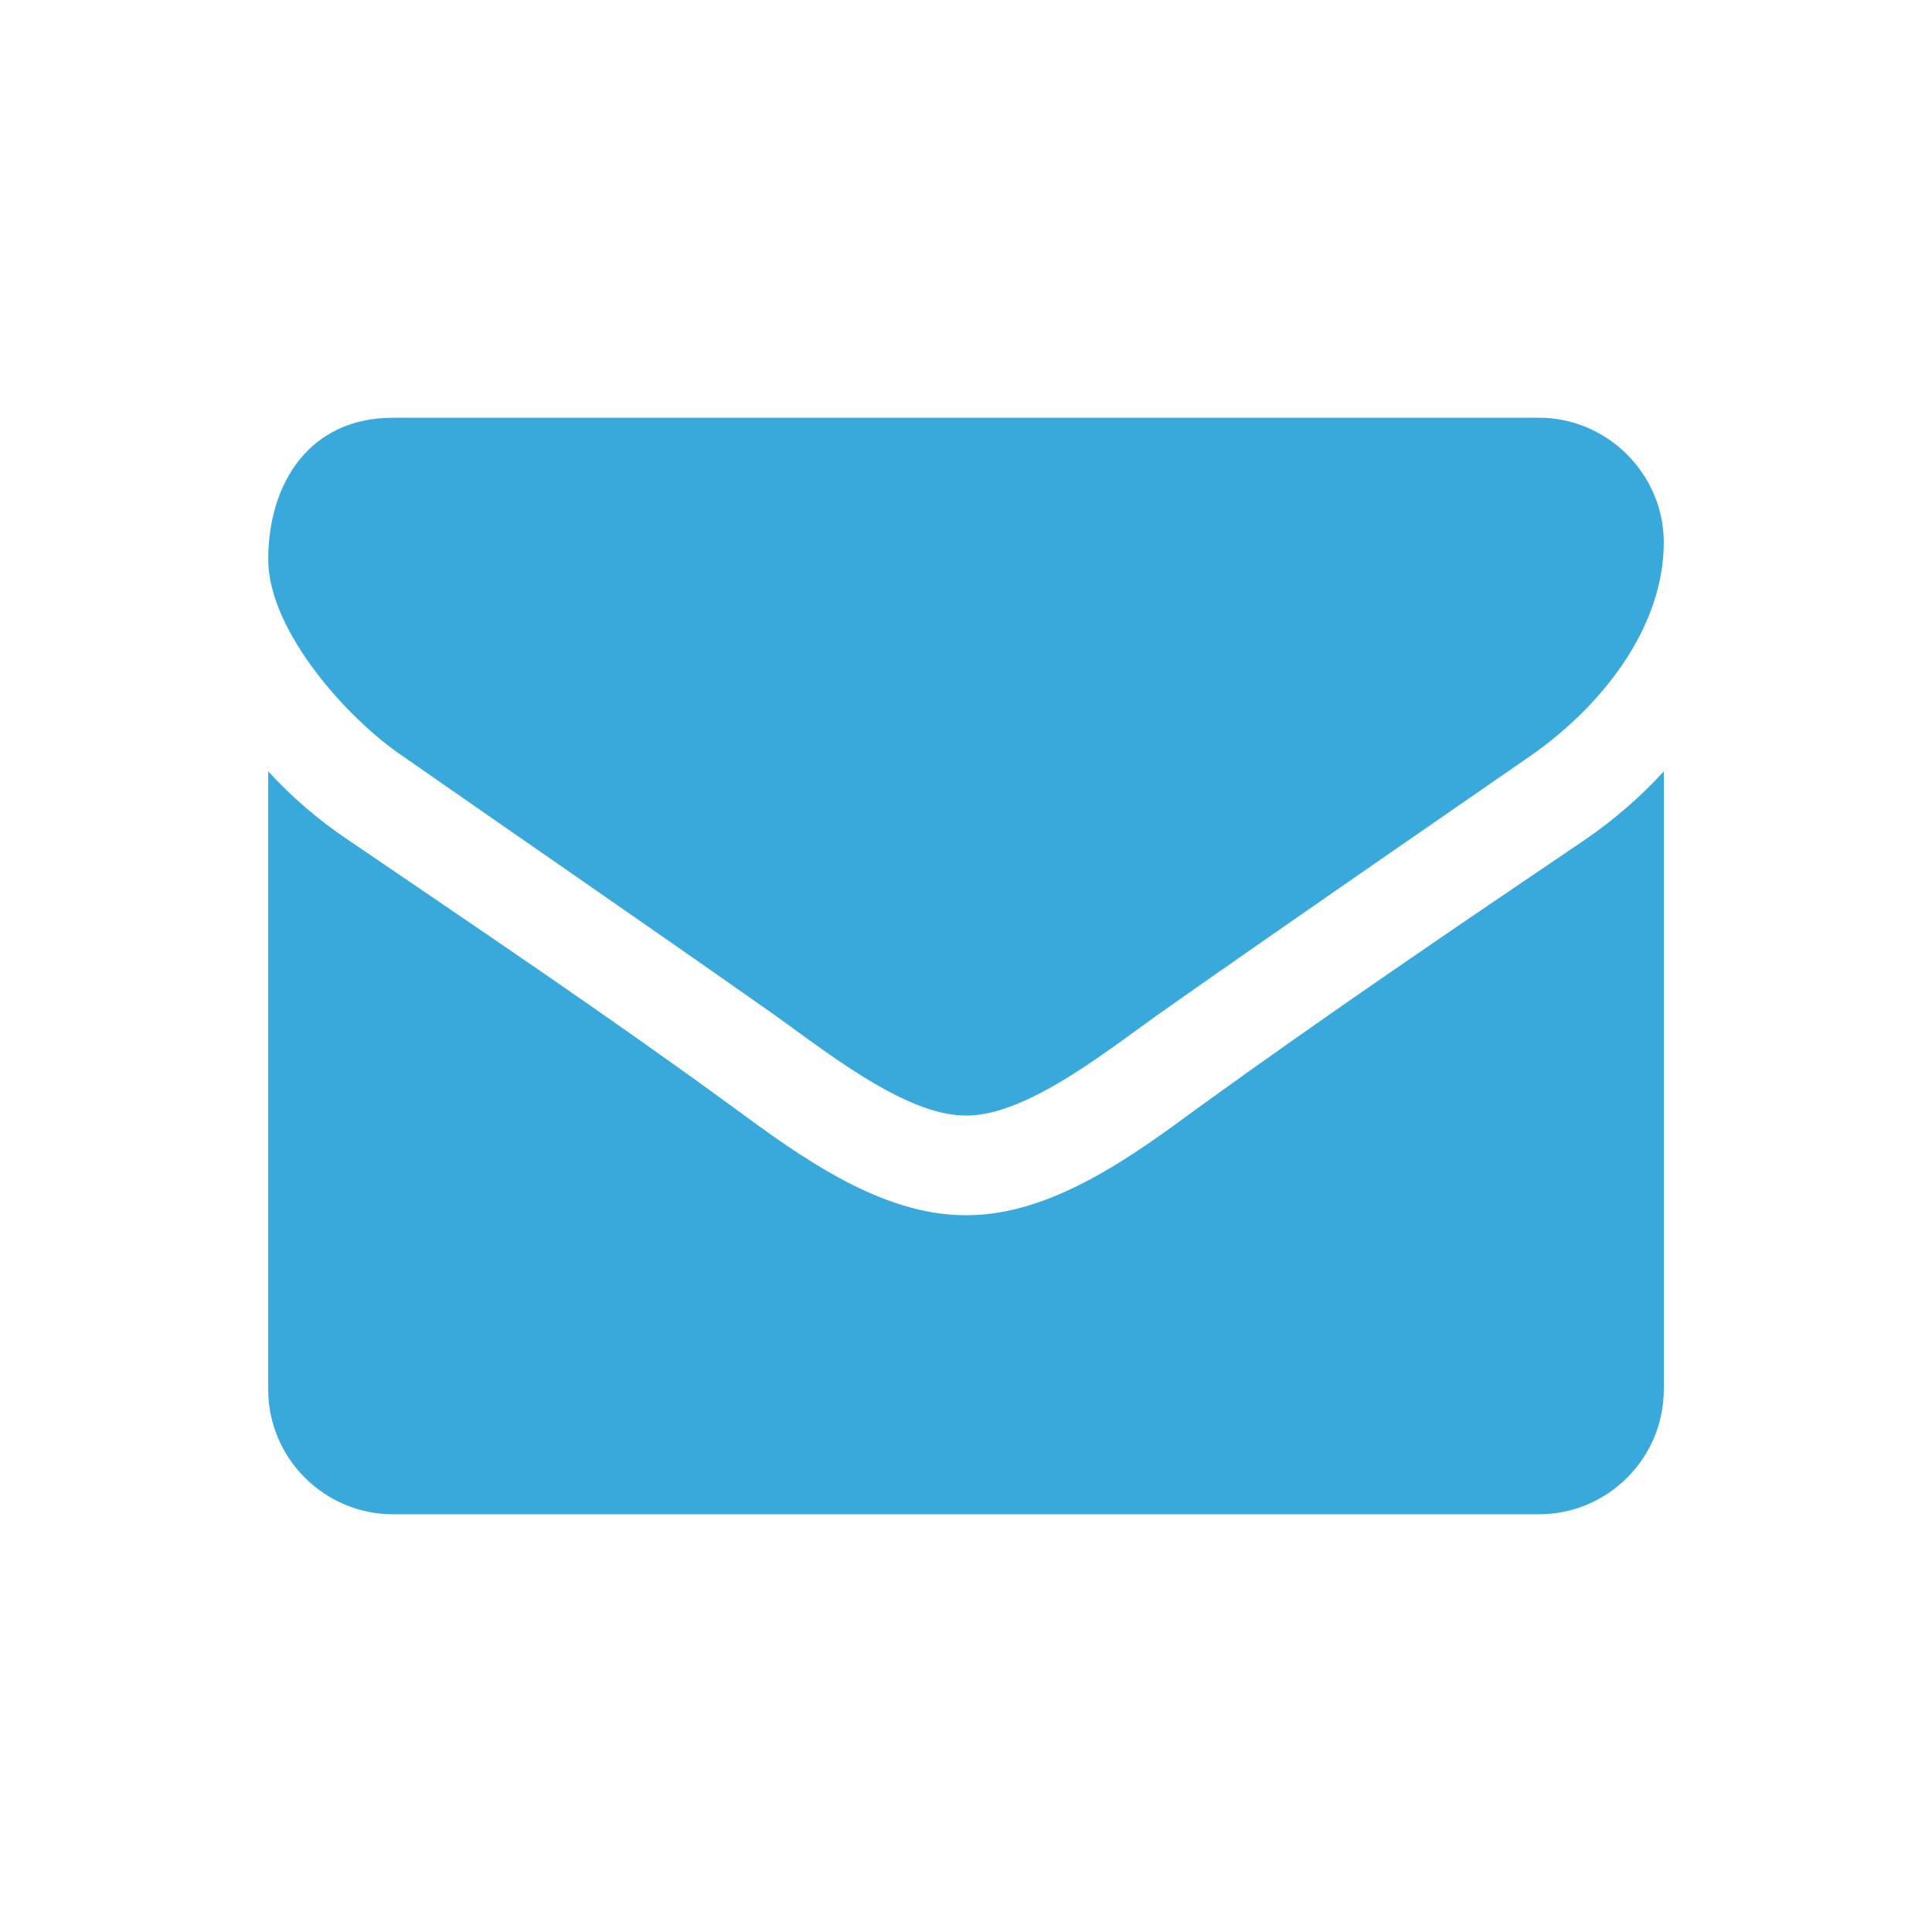<?xml version="1.0" encoding="utf-8"?>
<!-- Generator: Adobe Illustrator 15.0.2, SVG Export Plug-In . SVG Version: 6.00 Build 0)  -->
<!DOCTYPE svg PUBLIC "-//W3C//DTD SVG 1.1//EN" "http://www.w3.org/Graphics/SVG/1.1/DTD/svg11.dtd">
<svg version="1.1" id="Livello_1" xmlns:x="http://ns.adobe.com/Extensibility/1.0/" xmlns:i="http://ns.adobe.com/AdobeIllustrator/10.0/" xmlns:graph="http://ns.adobe.com/Graphs/1.0/"
	 xmlns="http://www.w3.org/2000/svg" xmlns:xlink="http://www.w3.org/1999/xlink" x="0px" y="0px" width="36px" height="36px"
	 viewBox="0 0 36 36" enable-background="new 0 0 36 36" xml:space="preserve">
<path fill="#39A9DC" d="M28.521,14.082c-2.264,1.567-4.542,3.134-6.791,4.716c-0.943,0.653-2.54,1.988-3.715,1.988H18h-0.015
	c-1.175,0-2.771-1.335-3.715-1.988c-2.249-1.582-4.527-3.148-6.776-4.716c-1.03-0.696-2.496-2.337-2.496-3.657
	c0-1.422,0.77-2.641,2.322-2.641H28.68c1.264,0,2.322,1.045,2.322,2.322C31.002,11.731,29.797,13.196,28.521,14.082z M31.002,25.894
	c0,1.277-1.045,2.322-2.322,2.322H7.32c-1.277,0-2.322-1.045-2.322-2.322V14.372c0.436,0.479,0.929,0.9,1.466,1.263
	c2.409,1.64,4.847,3.279,7.212,5.007c1.219,0.898,2.729,2.002,4.31,2.002H18h0.015c1.581,0,3.091-1.104,4.31-2.002
	c2.365-1.713,4.803-3.367,7.227-5.007c0.522-0.362,1.016-0.784,1.451-1.263V25.894z"/>
</svg>
